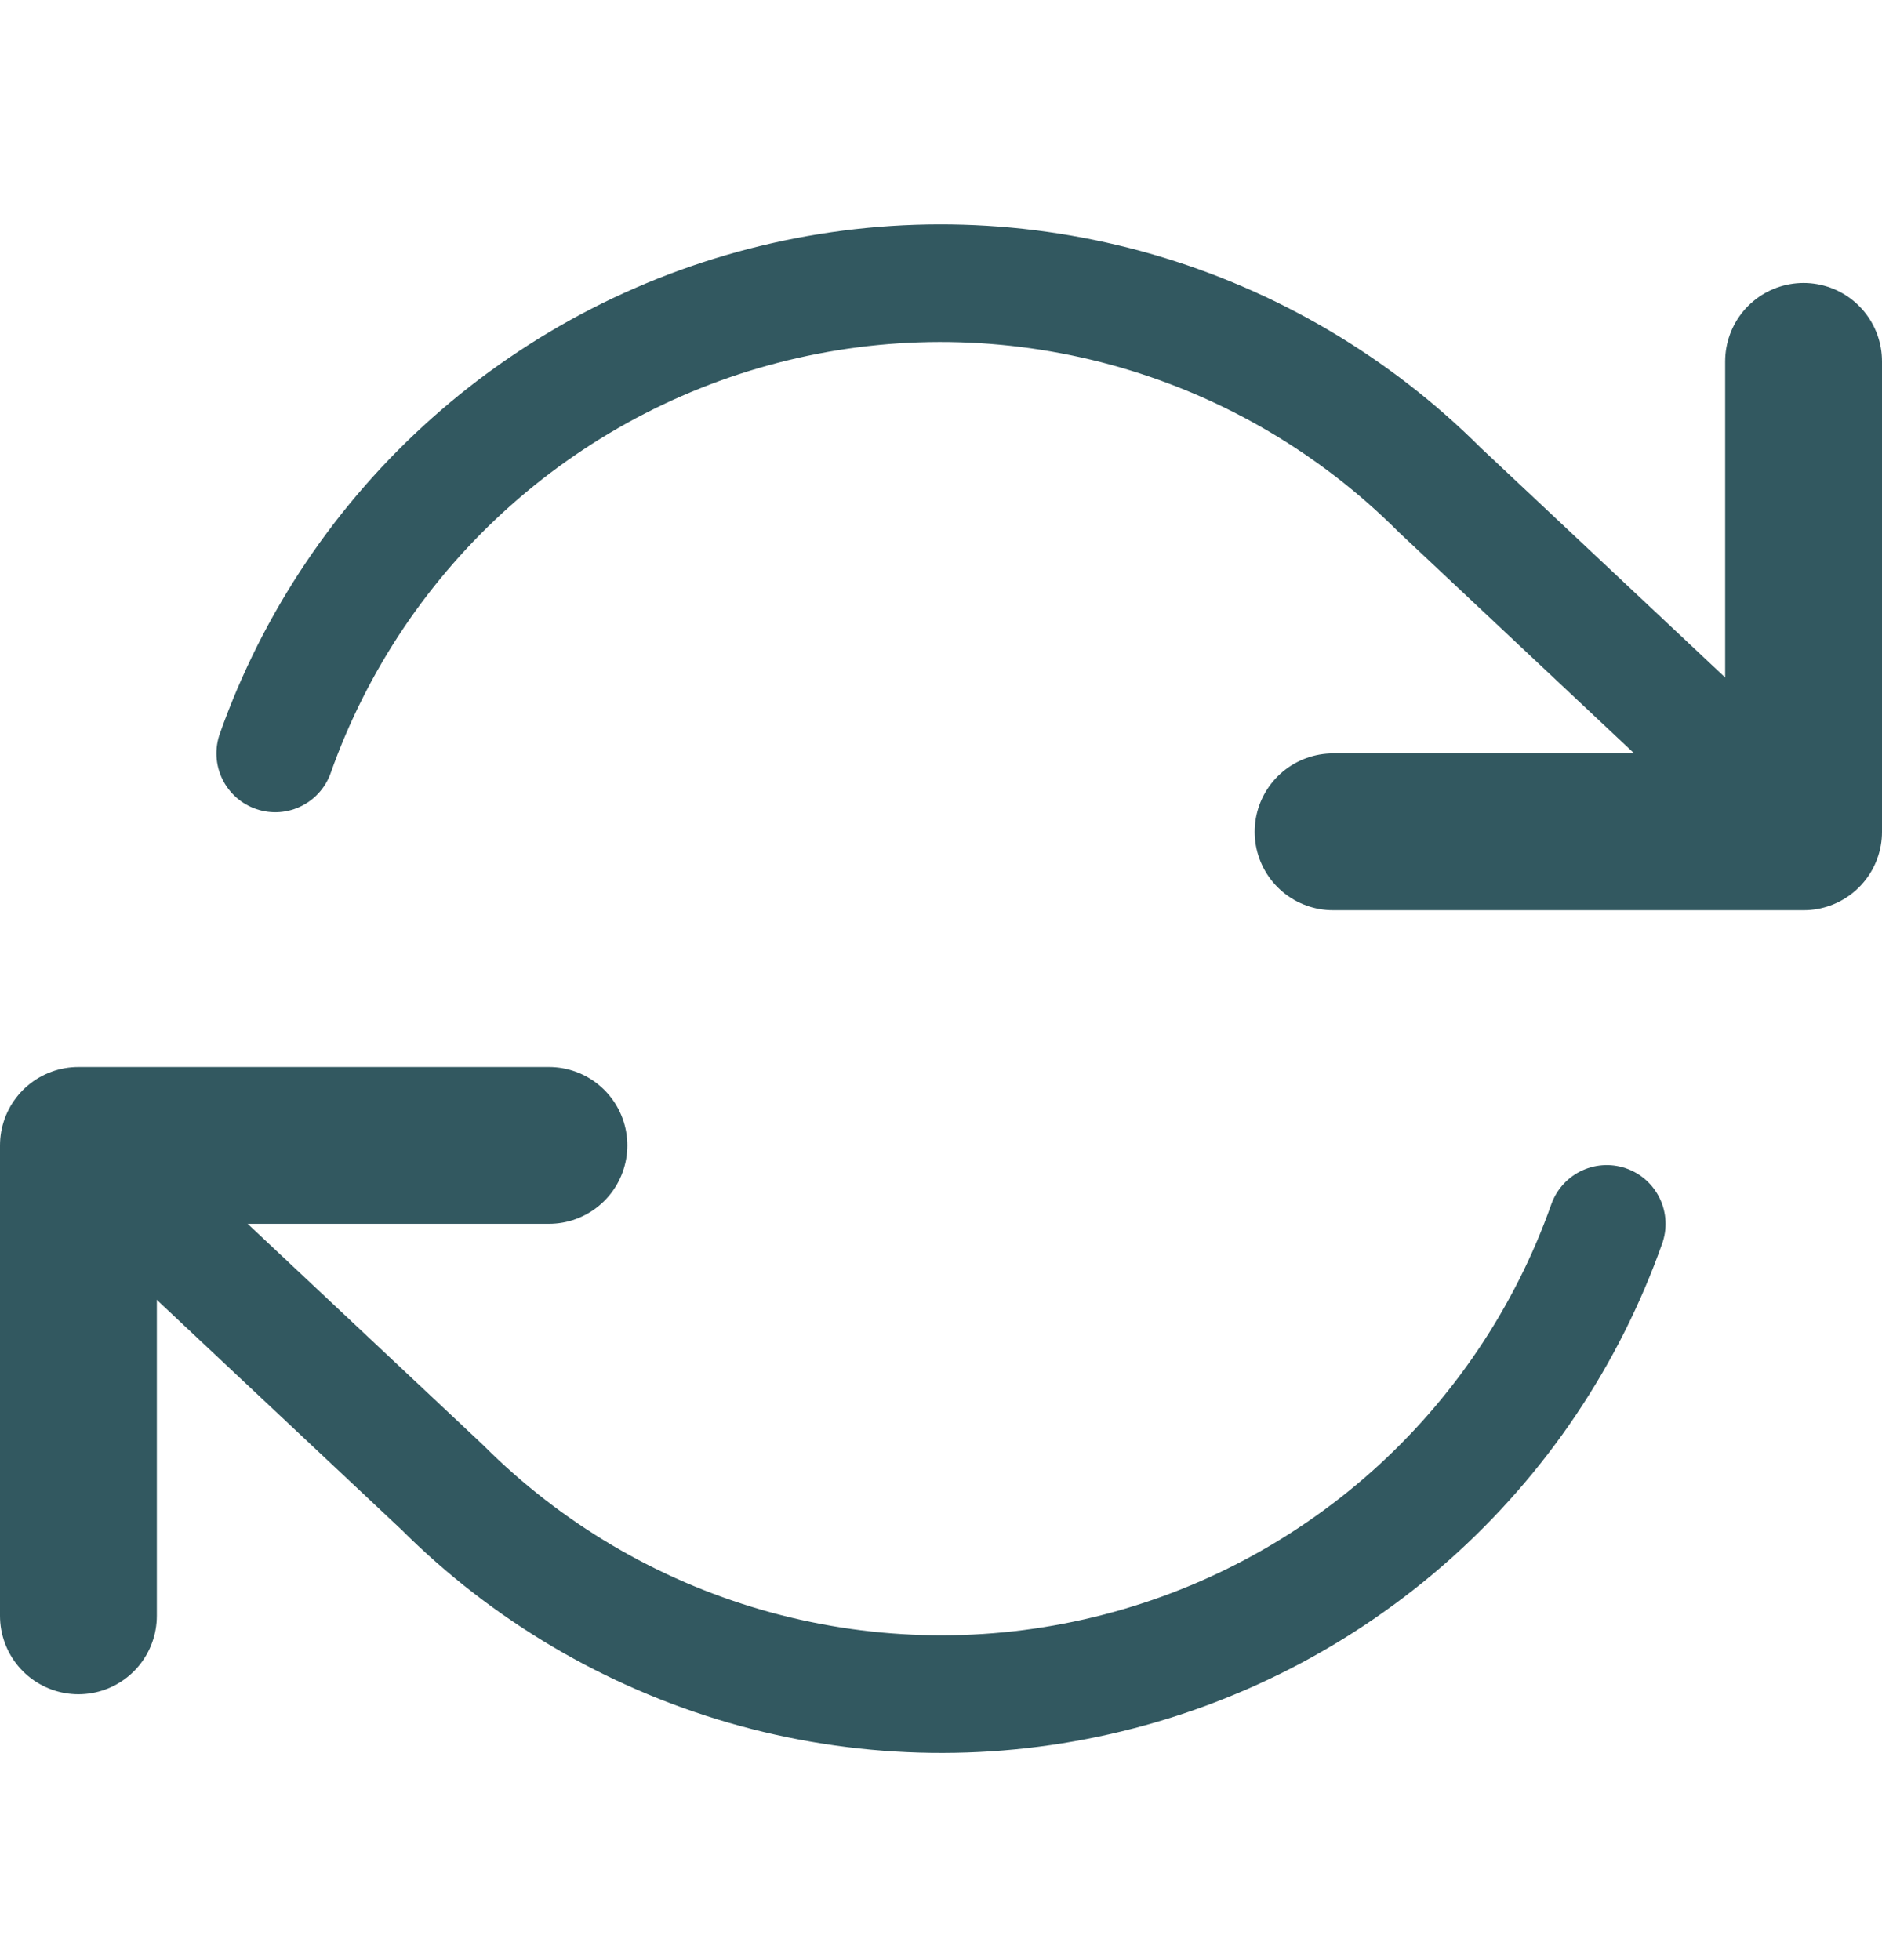 <svg xmlns="http://www.w3.org/2000/svg" fill="none" viewBox="0 0 24 25" height="25" width="24">
<g clip-path="url(#clip0_946_429)">
<path stroke-linejoin="round" stroke-linecap="round" stroke-width="2" stroke="#325860" d="M23 4.609V10.609H17"></path>
<path stroke-linejoin="round" stroke-linecap="round" stroke-width="2" stroke="#325860" d="M1 20.609V14.609H7"></path>
<path stroke-linejoin="round" stroke-linecap="round" stroke-width="1.5" stroke="#325860" d="M3.51 9.609C4.017 8.176 4.879 6.895 6.016 5.885C7.152 4.875 8.526 4.169 10.008 3.834C11.491 3.498 13.035 3.544 14.495 3.966C15.956 4.389 17.285 5.174 18.36 6.249L23 10.61M1 14.61L5.64 18.97C6.715 20.045 8.044 20.83 9.505 21.253C10.965 21.675 12.509 21.721 13.992 21.385C15.475 21.05 16.848 20.344 17.985 19.334C19.121 18.324 19.983 17.043 20.49 15.61"></path>
</g>
<defs>
<clipPath id="clip0_946_429">
<rect transform="translate(6.10352e-05 0.609)" fill="white" height="24" width="24"></rect>
</clipPath>
</defs>
</svg>
